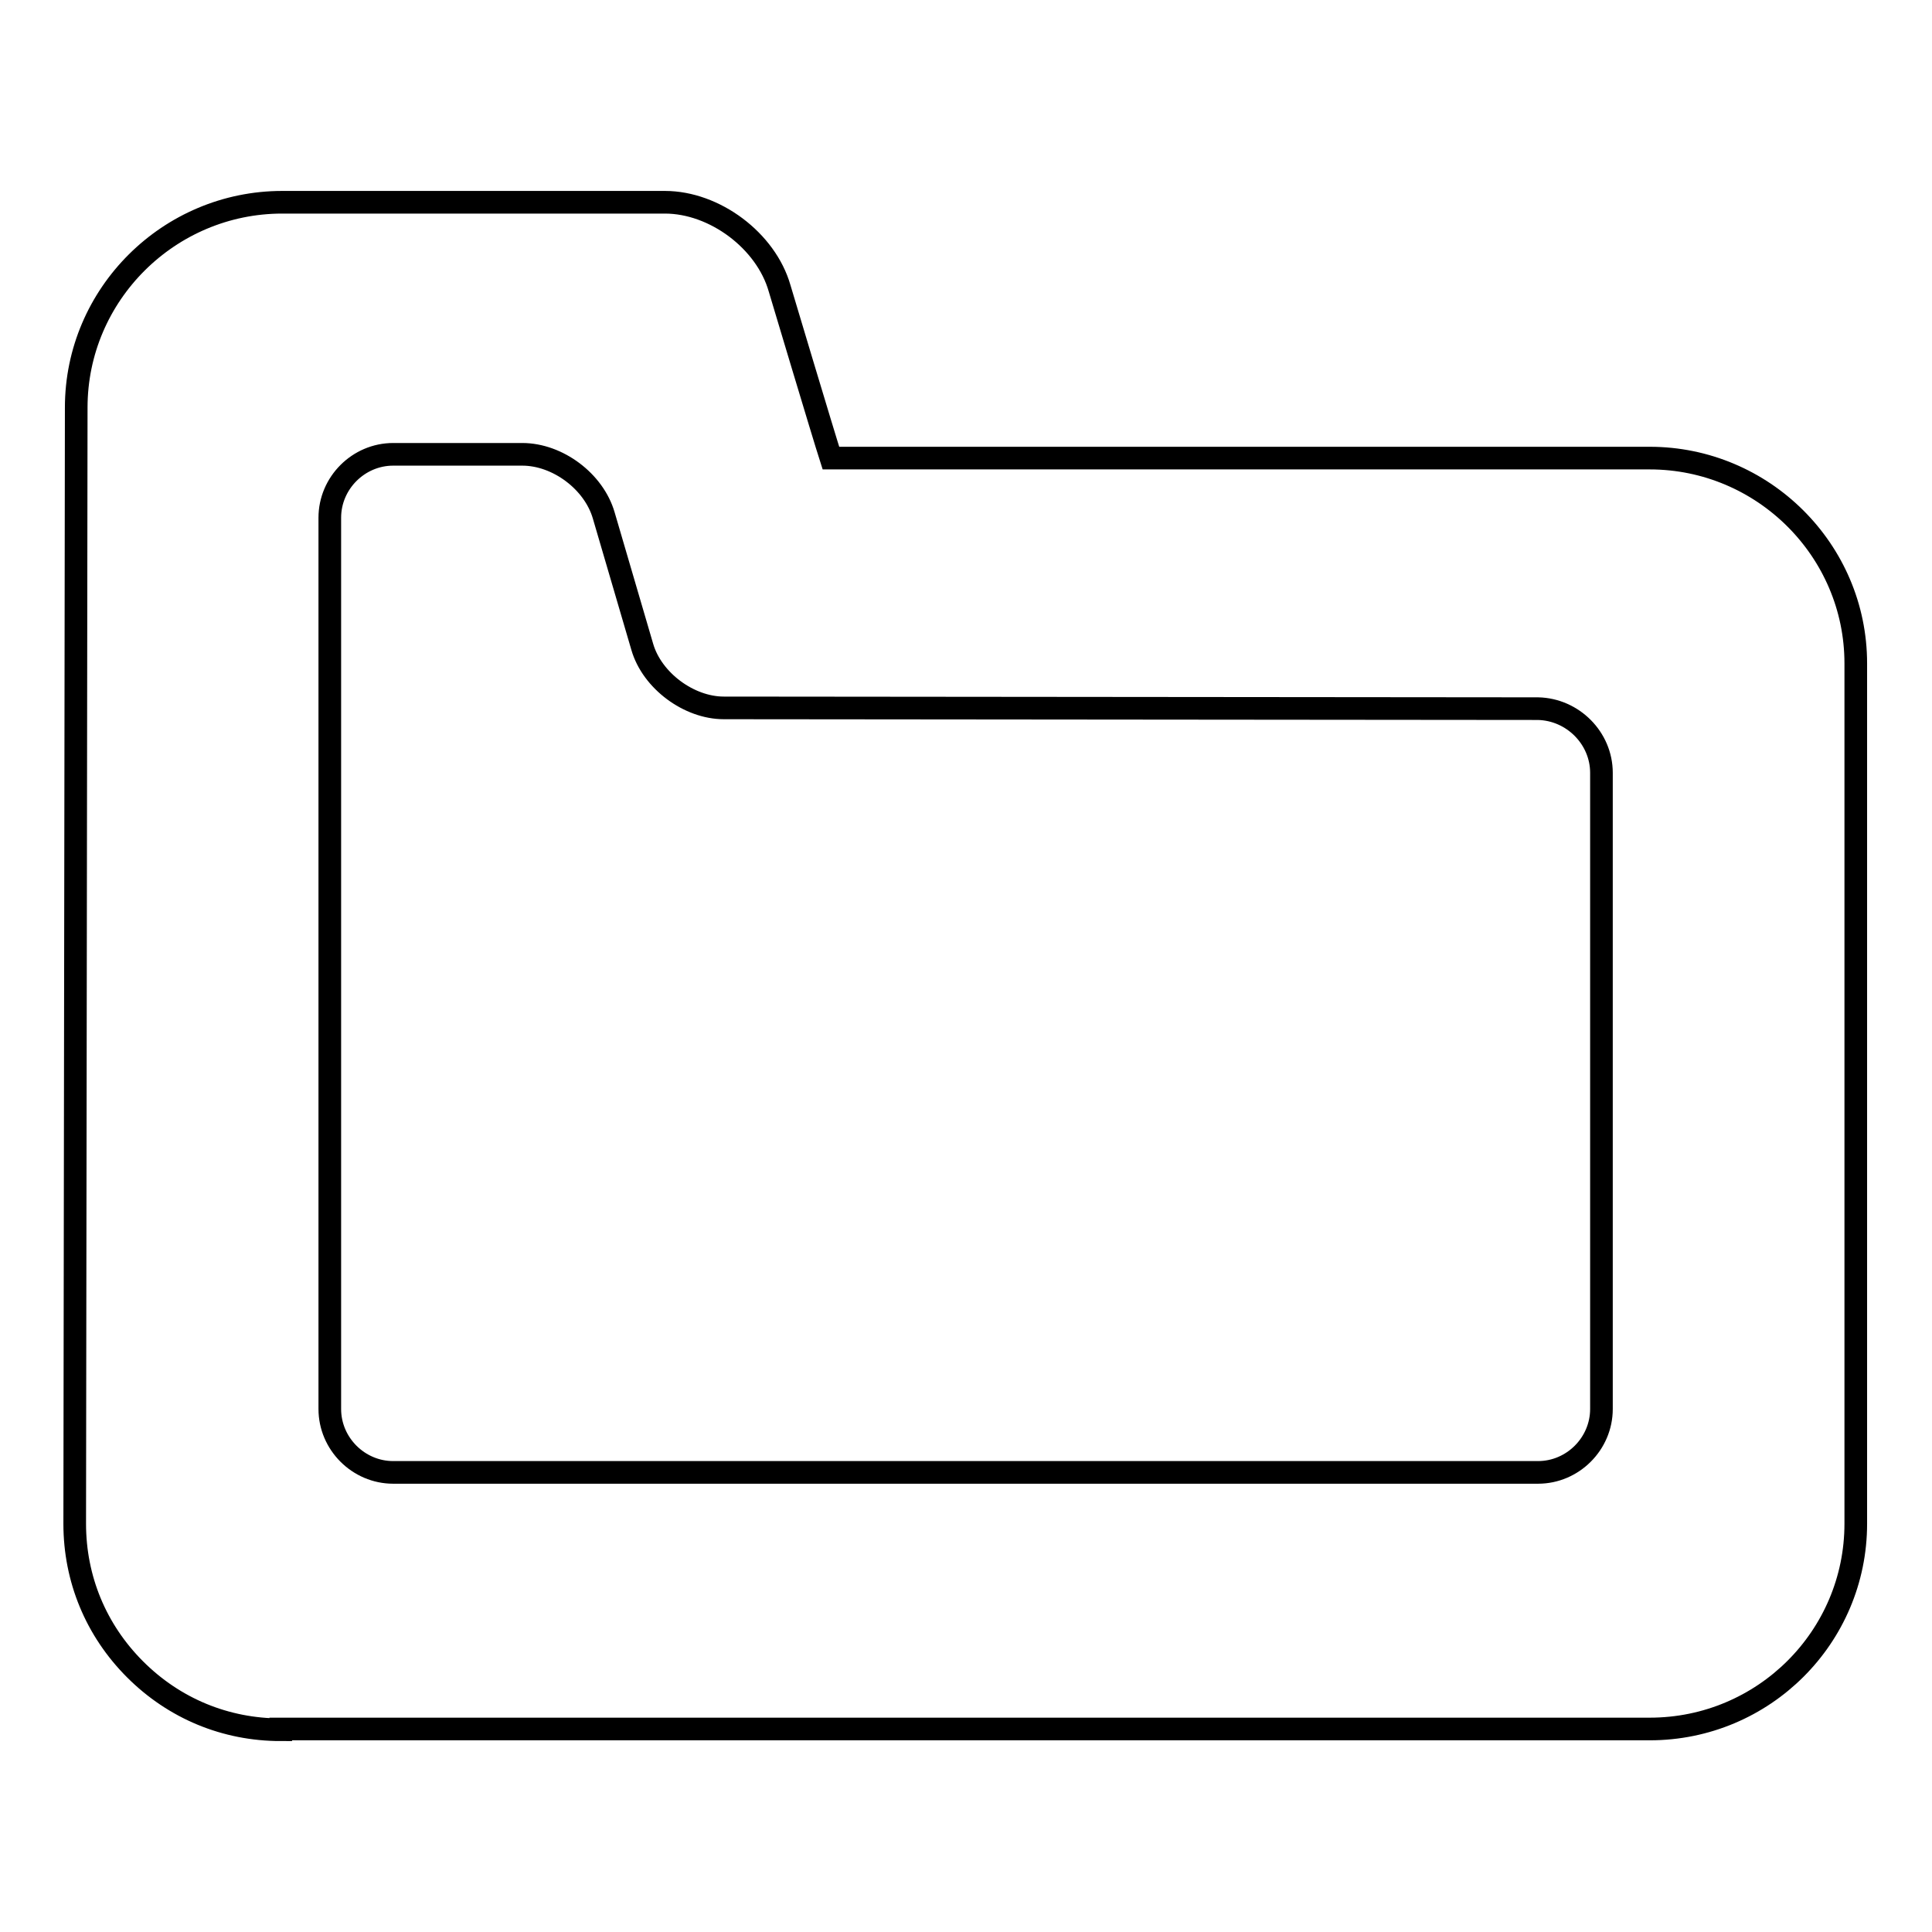 <?xml version="1.0" encoding="utf-8"?>
<!-- Svg Vector Icons : http://www.onlinewebfonts.com/icon -->
<!DOCTYPE svg PUBLIC "-//W3C//DTD SVG 1.1//EN" "http://www.w3.org/Graphics/SVG/1.1/DTD/svg11.dtd">
<svg version="1.1" xmlns="http://www.w3.org/2000/svg" xmlns:xlink="http://www.w3.org/1999/xlink" x="0px" y="0px" viewBox="0 0 256 256" enable-background="new 0 0 256 256" xml:space="preserve">
<g><g><path stroke-width="3" fill-opacity="0" stroke="#000000"  d="M37.2,229.2c-7.3,0-14.1-2.8-19.3-8c-5.2-5.2-8-12-8-19.3l0.2-147.9c0-15,12.3-27.2,27.3-27.2h50.7c6.6,0,13.4,5.1,15.2,11.4c0,0,5.8,19.4,6.8,22.5h108.5c15,0,27.3,12.2,27.3,27.2v114c0,15-12.2,27.2-27.3,27.2H37.2z M43.7,186.7c0,4.6,3.8,8.4,8.4,8.4h151.7c4.6,0,8.4-3.8,8.4-8.4v-84.3c0-4.6-3.8-8.4-8.4-8.5L95.9,93.8c-4.6,0-9.5-3.6-10.8-8.1L80,68.3c-1.3-4.5-6.1-8.1-10.8-8.1H52.1c-4.6,0-8.4,3.8-8.4,8.4L43.7,186.7z"/></g></g>
</svg>